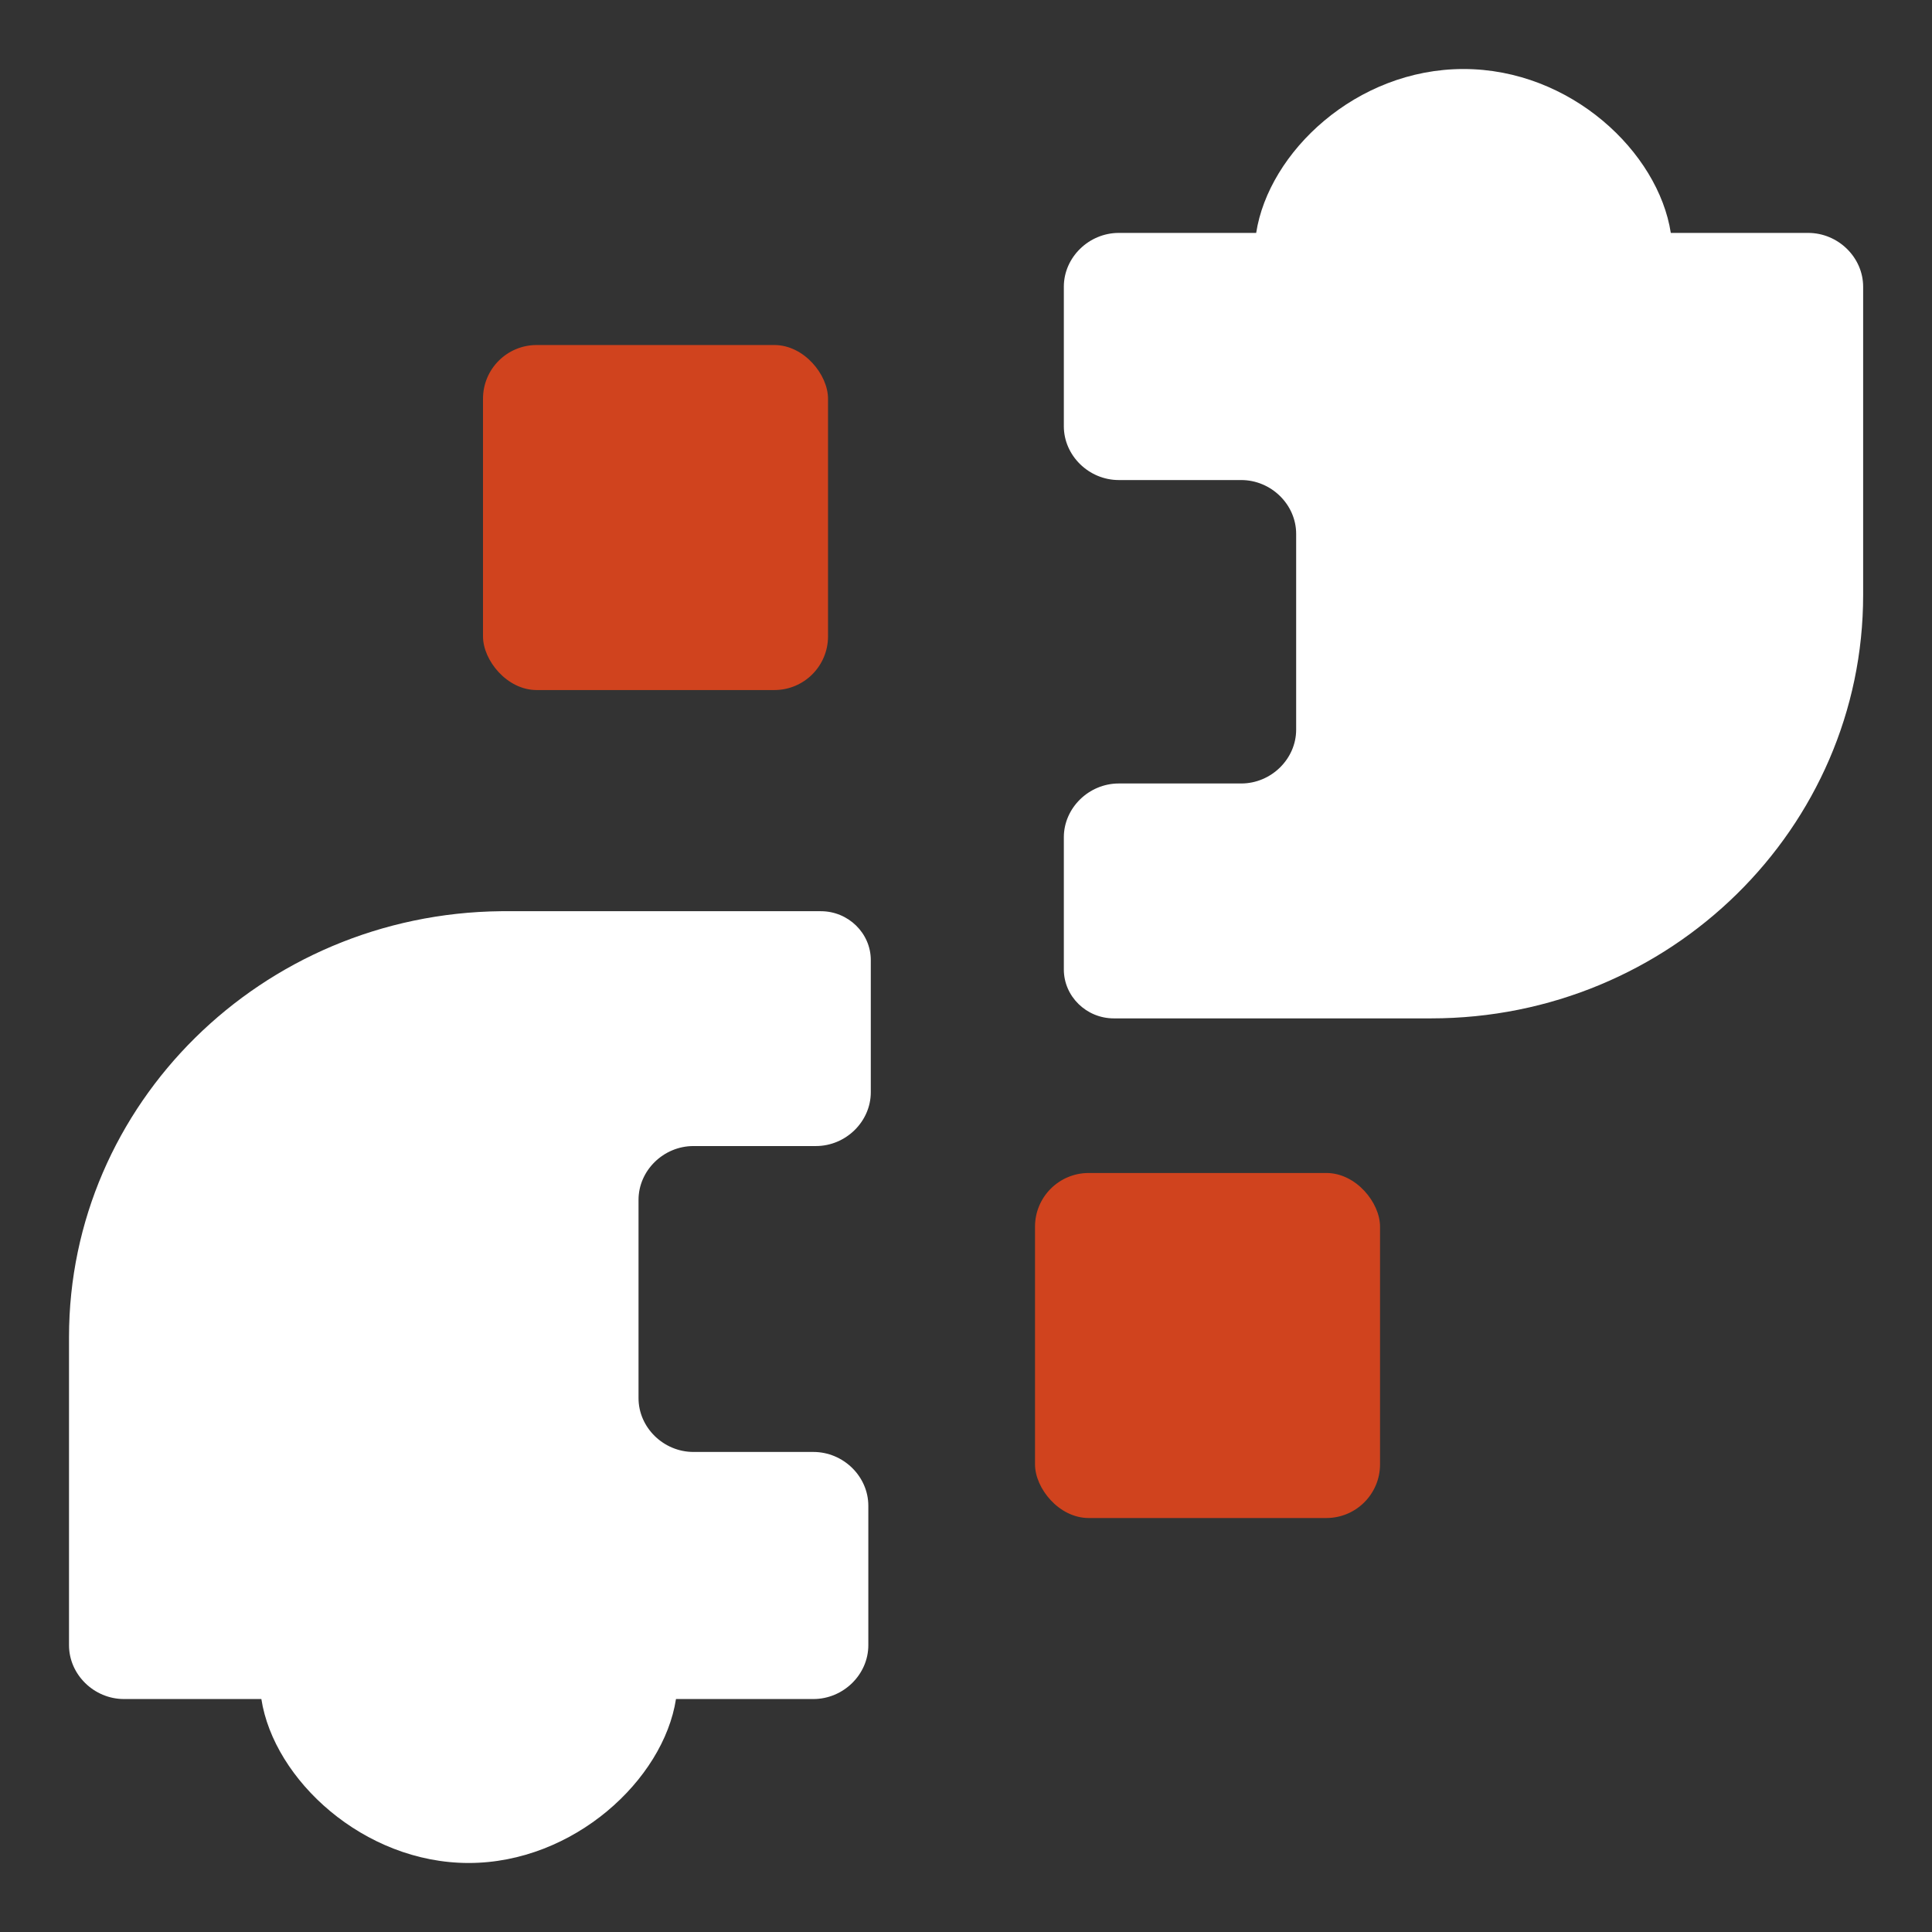 <svg width="36" height="36" viewBox="0 0 36 36" fill="none" xmlns="http://www.w3.org/2000/svg">
<rect x="0" y="0" width="36" height="36" fill="#333333" stroke="none"/>
<path d="M34.717 11.088V5.343C34.717 4.796 34.251 4.34 33.693 4.34H31.133C30.9 2.836 29.271 1.286 27.27 1.286C25.269 1.286 23.64 2.836 23.407 4.34H20.847C20.289 4.34 19.823 4.796 19.823 5.343V7.942C19.823 8.489 20.289 8.945 20.847 8.945H23.128C23.686 8.945 24.152 9.401 24.152 9.948V13.596C24.152 14.143 23.686 14.599 23.128 14.599H20.847C20.289 14.599 19.823 15.055 19.823 15.602V18.064C19.823 18.565 20.242 18.976 20.754 18.976H26.665C31.133 18.976 34.717 15.419 34.717 11.088Z" fill="white"/>
<path d="M1.286 24.912V30.656C1.286 31.203 1.752 31.659 2.31 31.659H4.87C5.103 33.164 6.778 34.714 8.733 34.714C10.688 34.714 12.363 33.164 12.596 31.659H15.156C15.714 31.659 16.18 31.203 16.18 30.656V28.058C16.18 27.51 15.714 27.055 15.156 27.055H12.922C12.363 27.055 11.898 26.599 11.898 26.052V22.358C11.898 21.811 12.363 21.355 12.922 21.355H15.202C15.761 21.355 16.226 20.899 16.226 20.352V17.89C16.226 17.389 15.807 16.979 15.295 16.979H9.338C4.87 17.024 1.286 20.58 1.286 24.912Z" fill="white"/>
<rect x="9" y="6.429" width="6.429" height="6.429" rx="1" fill="#D0431E"/>
<rect x="19.286" y="21.857" width="6.429" height="6.429" rx="1" fill="#D0431E"/>
</svg>
